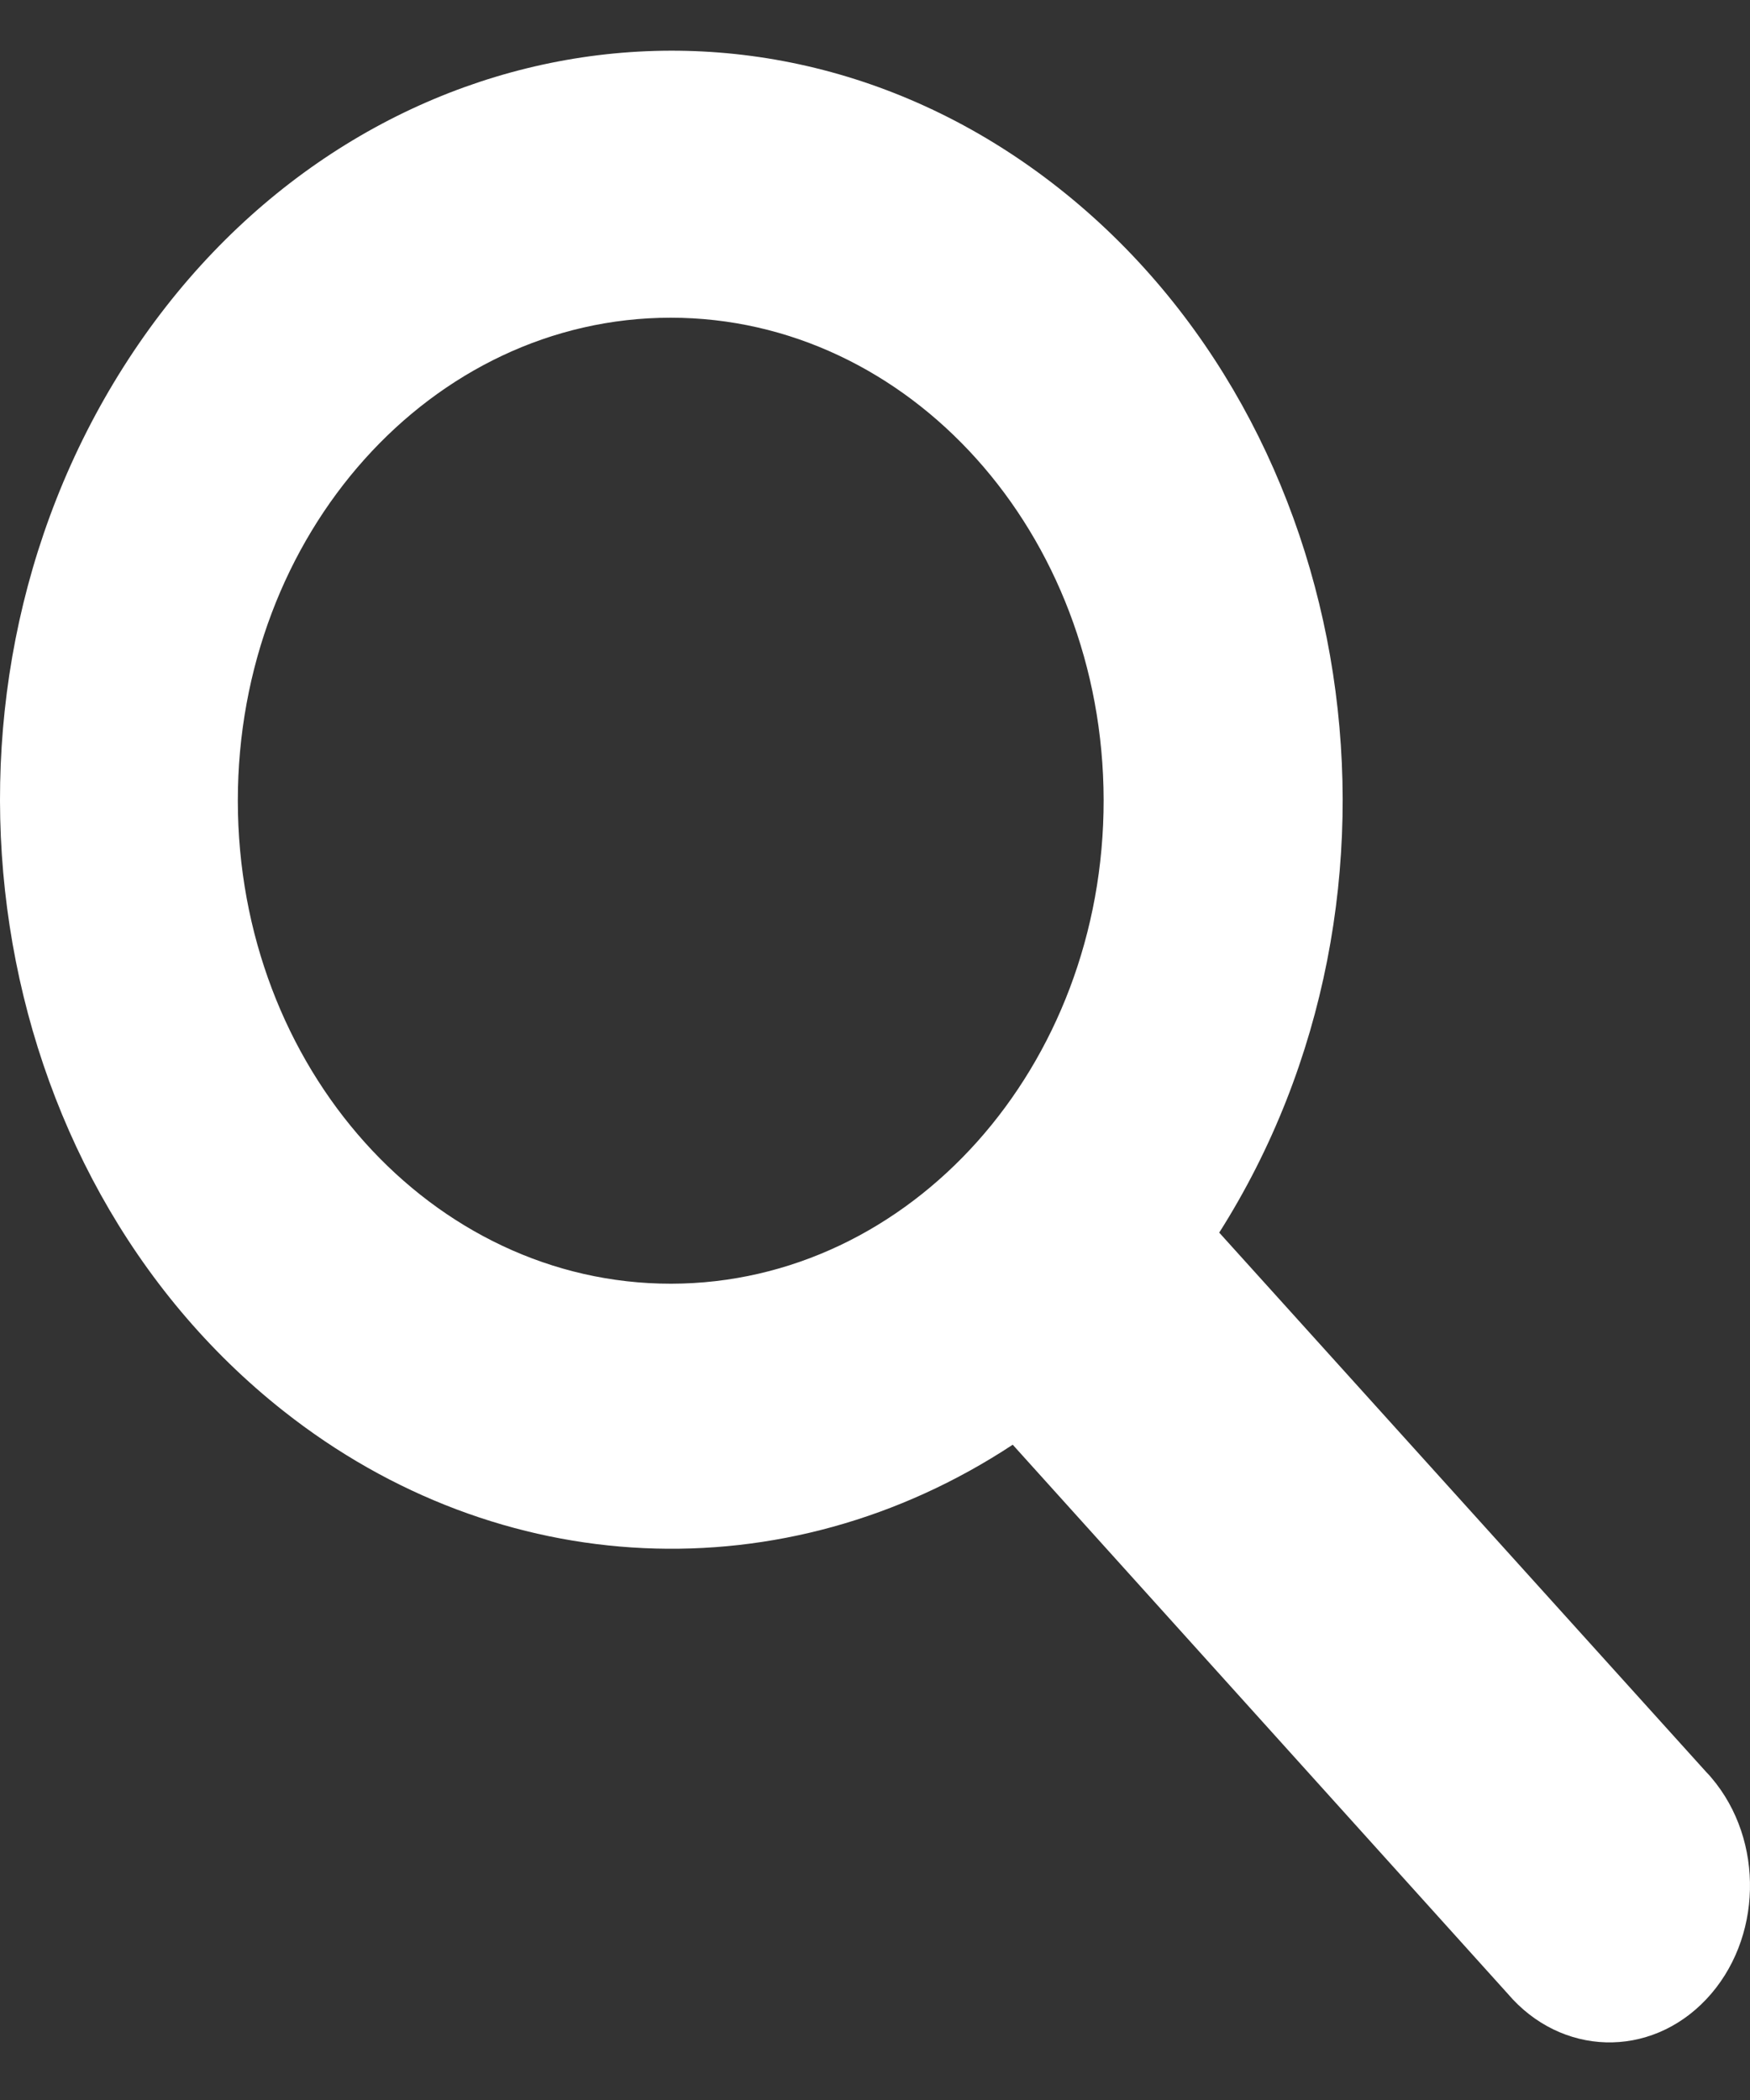<svg width="20" height="24" viewBox="0 0 20 24" fill="none" xmlns="http://www.w3.org/2000/svg">
<rect x="0" y="0" width="20" height="24" fill="#333333" stroke="none"/>
<path d="M13.934 14.087C16.382 10.228 15.563 4.886 12.105 2.154C8.647 -0.578 3.859 0.335 1.411 4.194C-1.037 8.053 -0.219 13.395 3.24 16.126C5.708 18.076 8.971 18.226 11.574 16.511L17.23 22.784C17.841 23.502 18.857 23.53 19.5 22.849C20.143 22.168 20.169 21.034 19.559 20.317C19.54 20.294 19.521 20.273 19.5 20.252L13.934 14.087ZM7.668 14.671C4.935 14.672 2.72 12.202 2.718 9.153C2.717 6.104 4.931 3.632 7.664 3.631C10.393 3.63 12.607 6.096 12.613 9.141C12.617 12.19 10.405 14.666 7.671 14.671C7.67 14.671 7.669 14.671 7.668 14.671Z" fill="white"/>
</svg>
